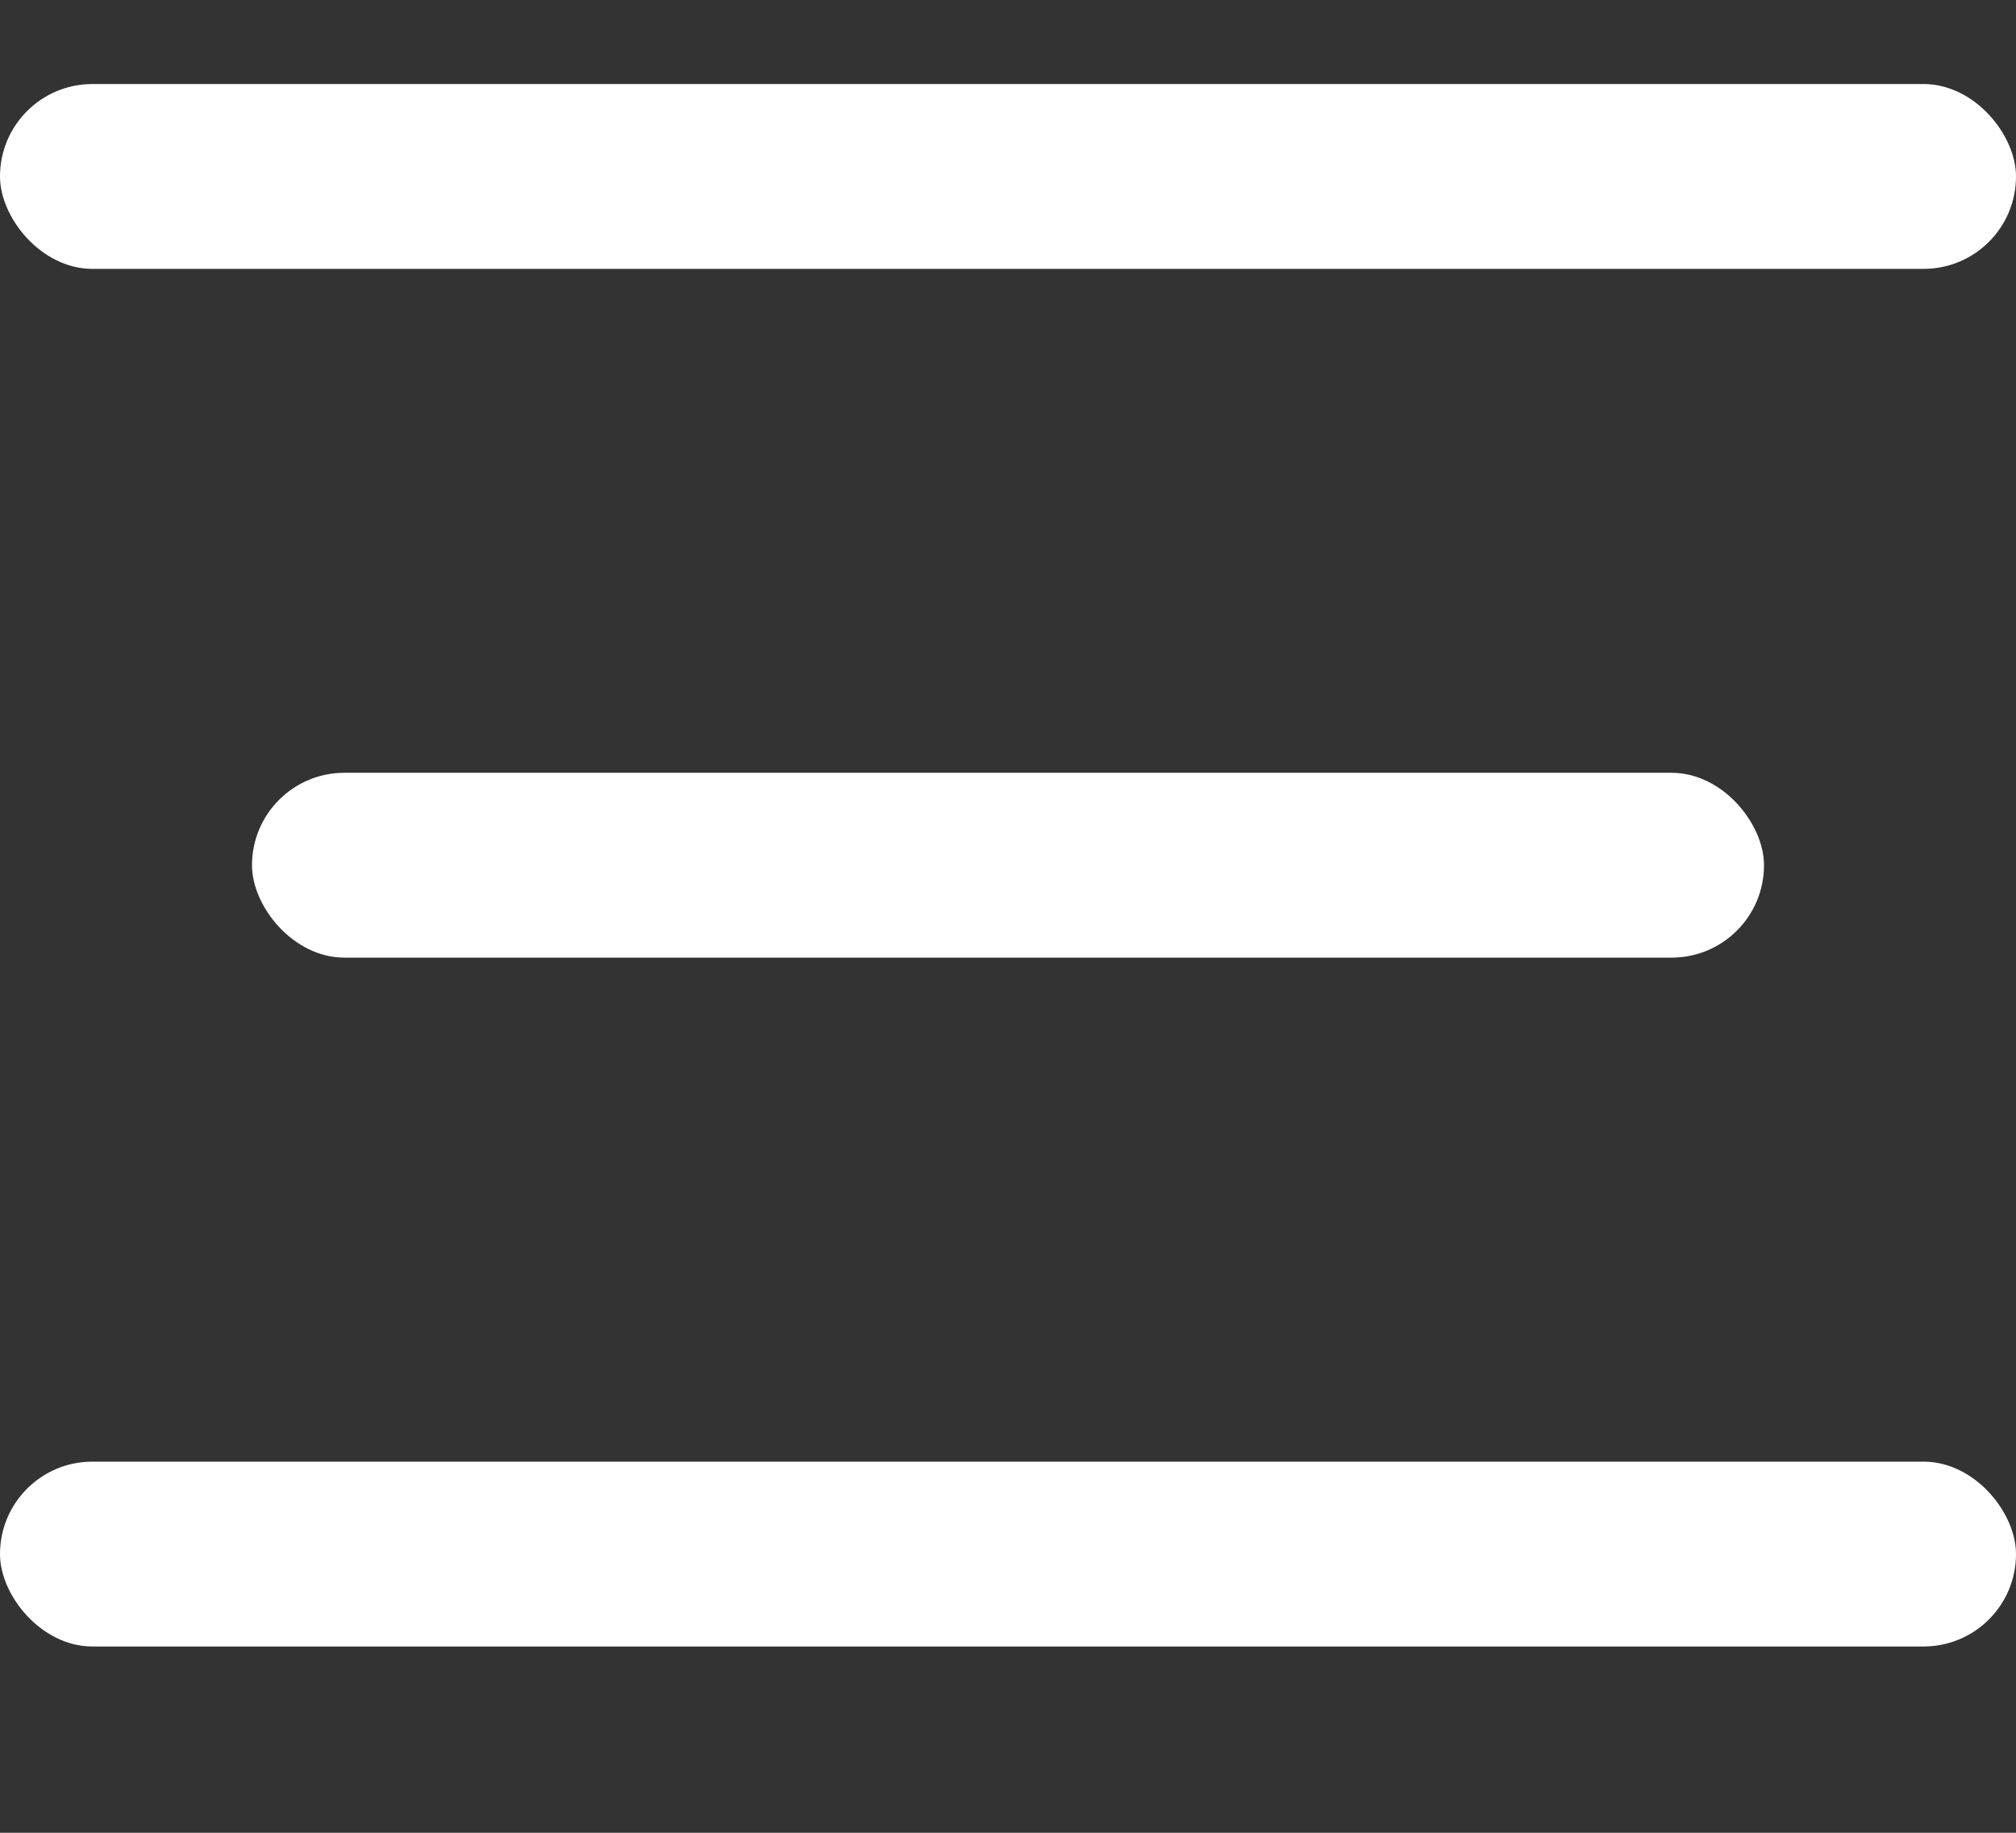 <svg width="22" height="20" viewBox="0 0 22 20" fill="none" xmlns="http://www.w3.org/2000/svg">
<rect x="0" y="0" width="22" height="20" fill="#333333" stroke="none"/>
<rect y="0.917" width="22" height="2.017" rx="1.008" fill="white"/>
<rect x="2.75" y="8.433" width="16.5" height="2.017" rx="1.008" fill="white"/>
<rect y="15.95" width="22" height="2.017" rx="1.008" fill="white"/>
</svg>
